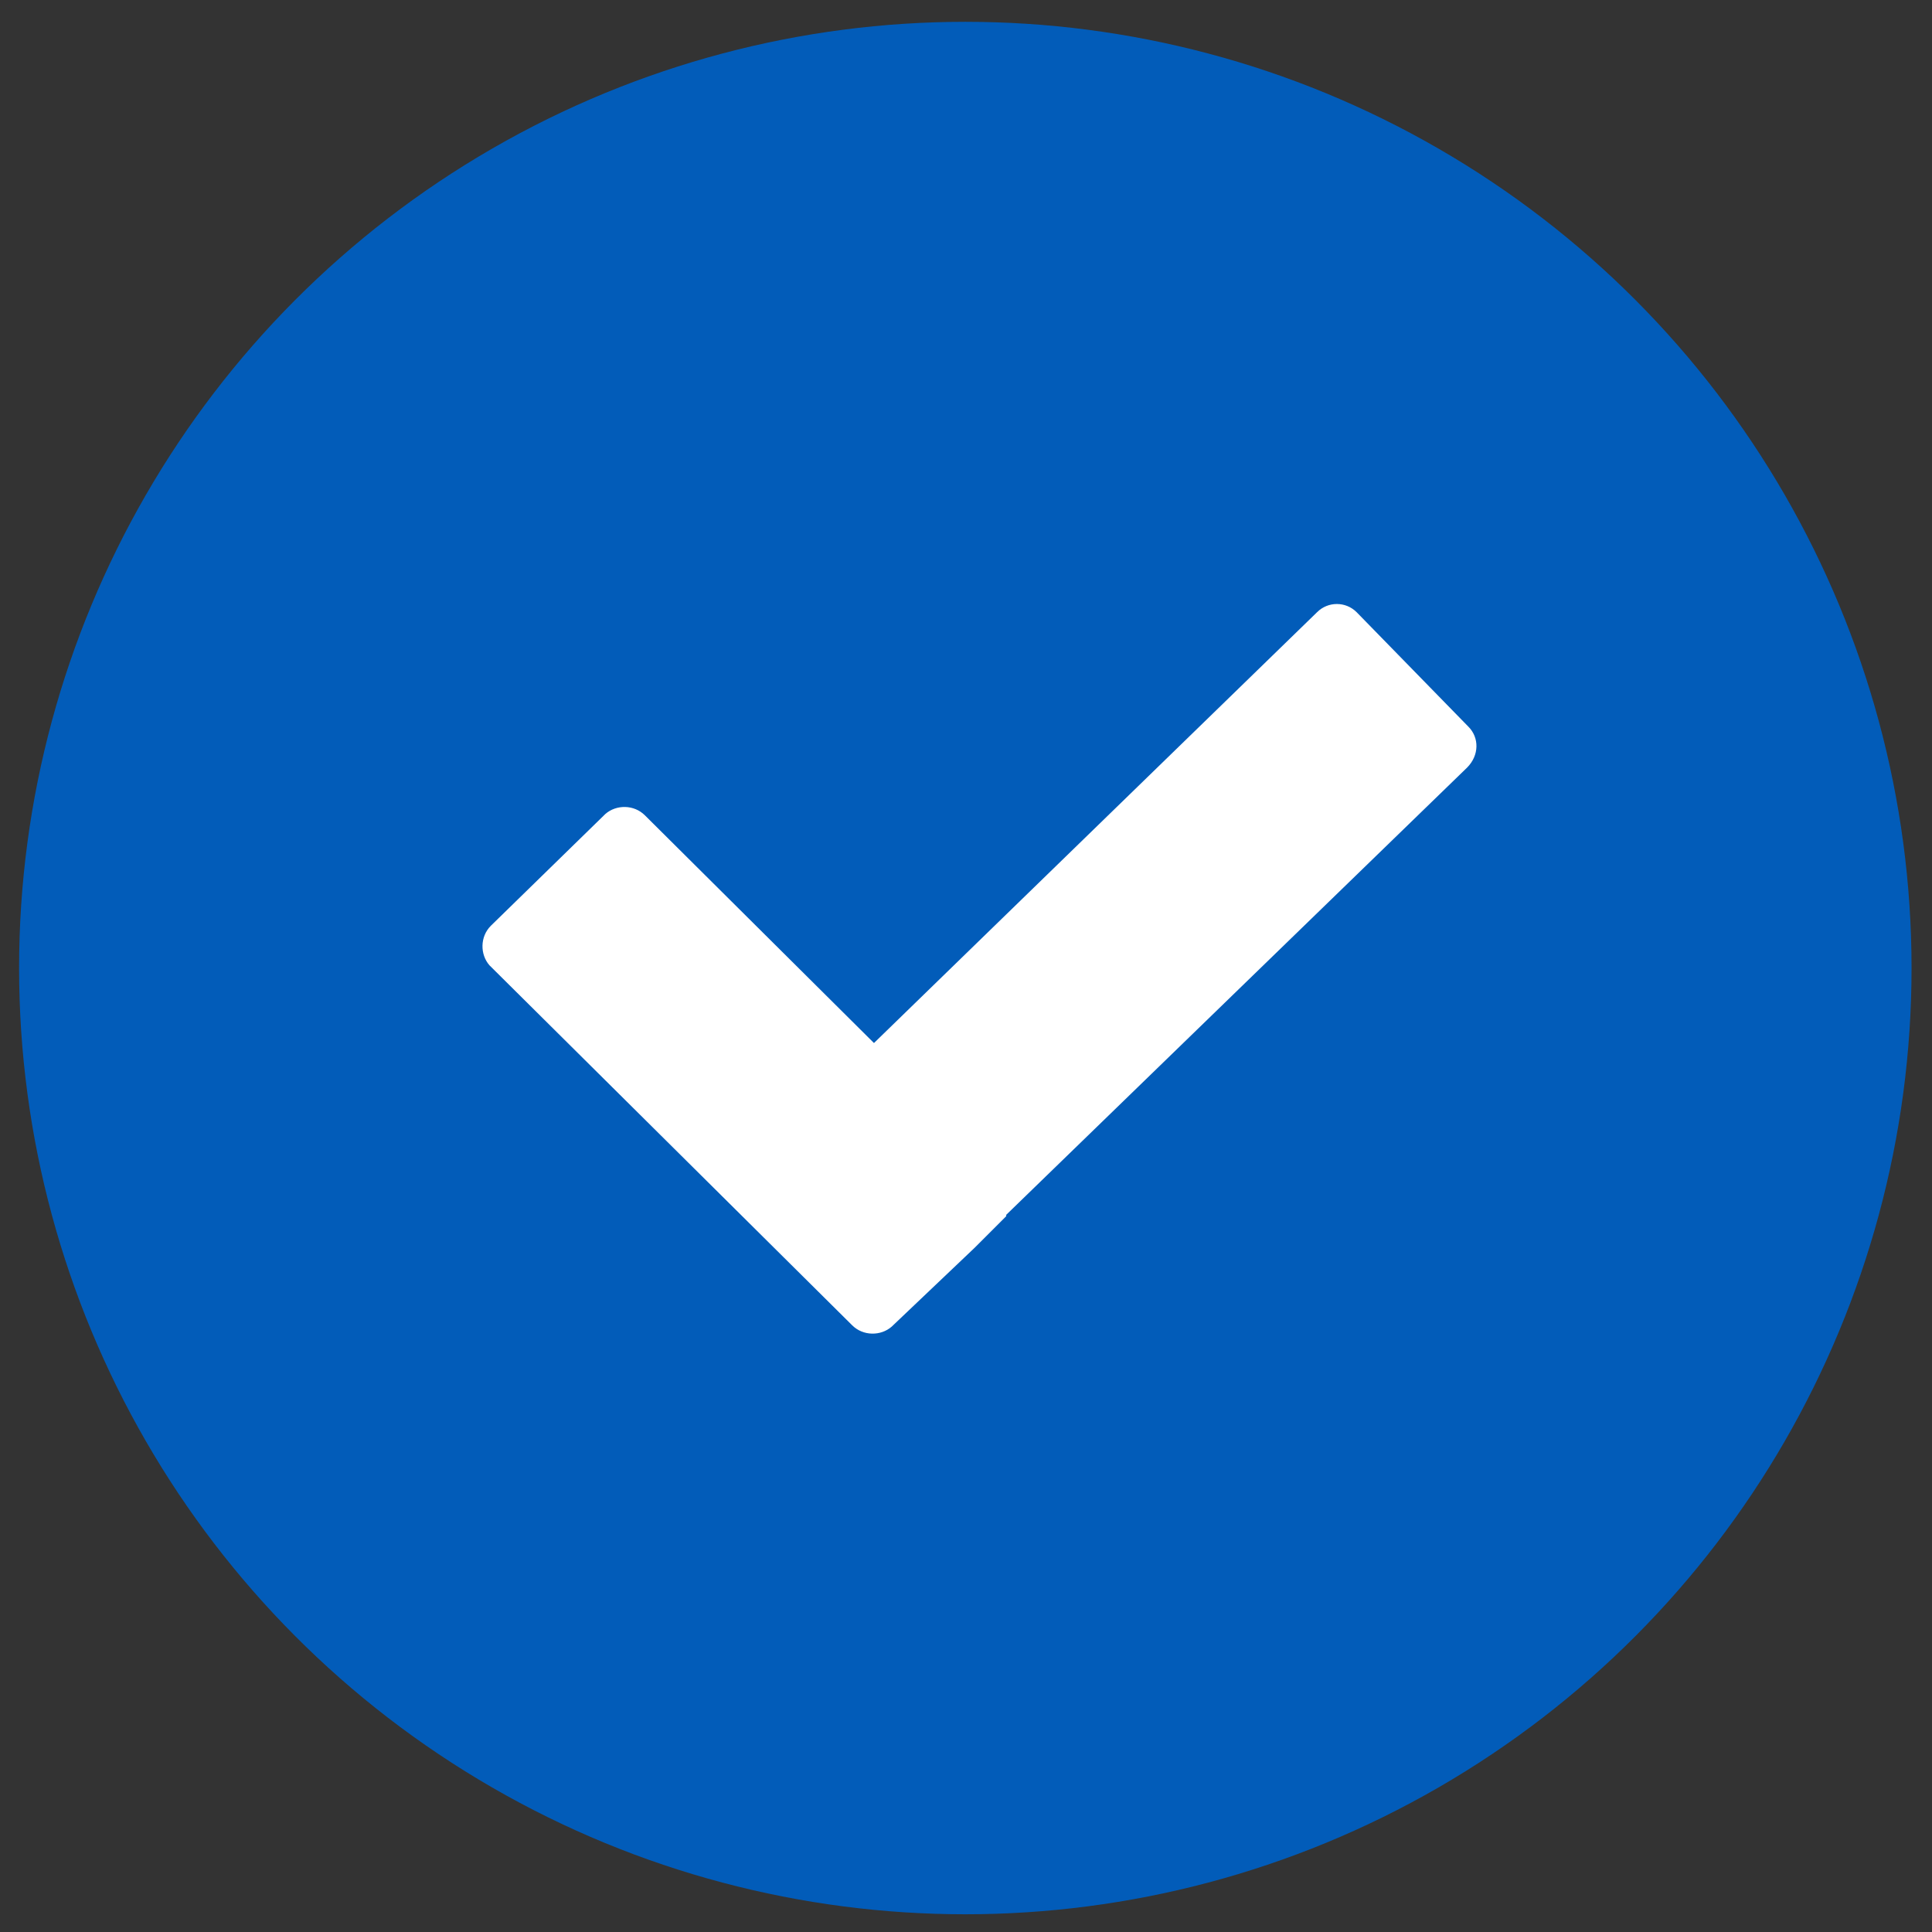 <?xml version="1.0" encoding="UTF-8"?> <!-- Generator: Adobe Illustrator 24.1.1, SVG Export Plug-In . SVG Version: 6.00 Build 0) --> <svg xmlns="http://www.w3.org/2000/svg" xmlns:xlink="http://www.w3.org/1999/xlink" id="Layer_1" x="0px" y="0px" viewBox="0 0 141.7 141.7" style="enable-background:new 0 0 141.7 141.7;" xml:space="preserve"><rect x="0" y="0" width="141.7" height="141.7" fill="#333333" stroke="none"/> <style type="text/css"> .st0{fill:#025CB9;} .st1{display:none;fill:#FCB52C;} .st2{fill:#FFFFFF;} </style> <circle class="st0" cx="70.8" cy="71" r="69.4"></circle> <circle class="st1" cx="70.8" cy="71" r="69.4"></circle> <path class="st2" d="M107.7,53.3l-8.2-8.4c-0.8-0.8-2.1-0.8-2.9,0L64.1,76.5L47.3,59.8c-0.8-0.8-2.1-0.8-2.9-0.1L36,67.9 c-0.8,0.8-0.8,2.1-0.1,2.9l26.6,26.4c0.8,0.8,2.1,0.8,2.9,0.1l6.1-5.8l0,0l0.9-0.9l1.4-1.4c0,0,0,0,0-0.1l33.8-32.8 C108.5,55.4,108.5,54.1,107.7,53.3z"></path> </svg> 